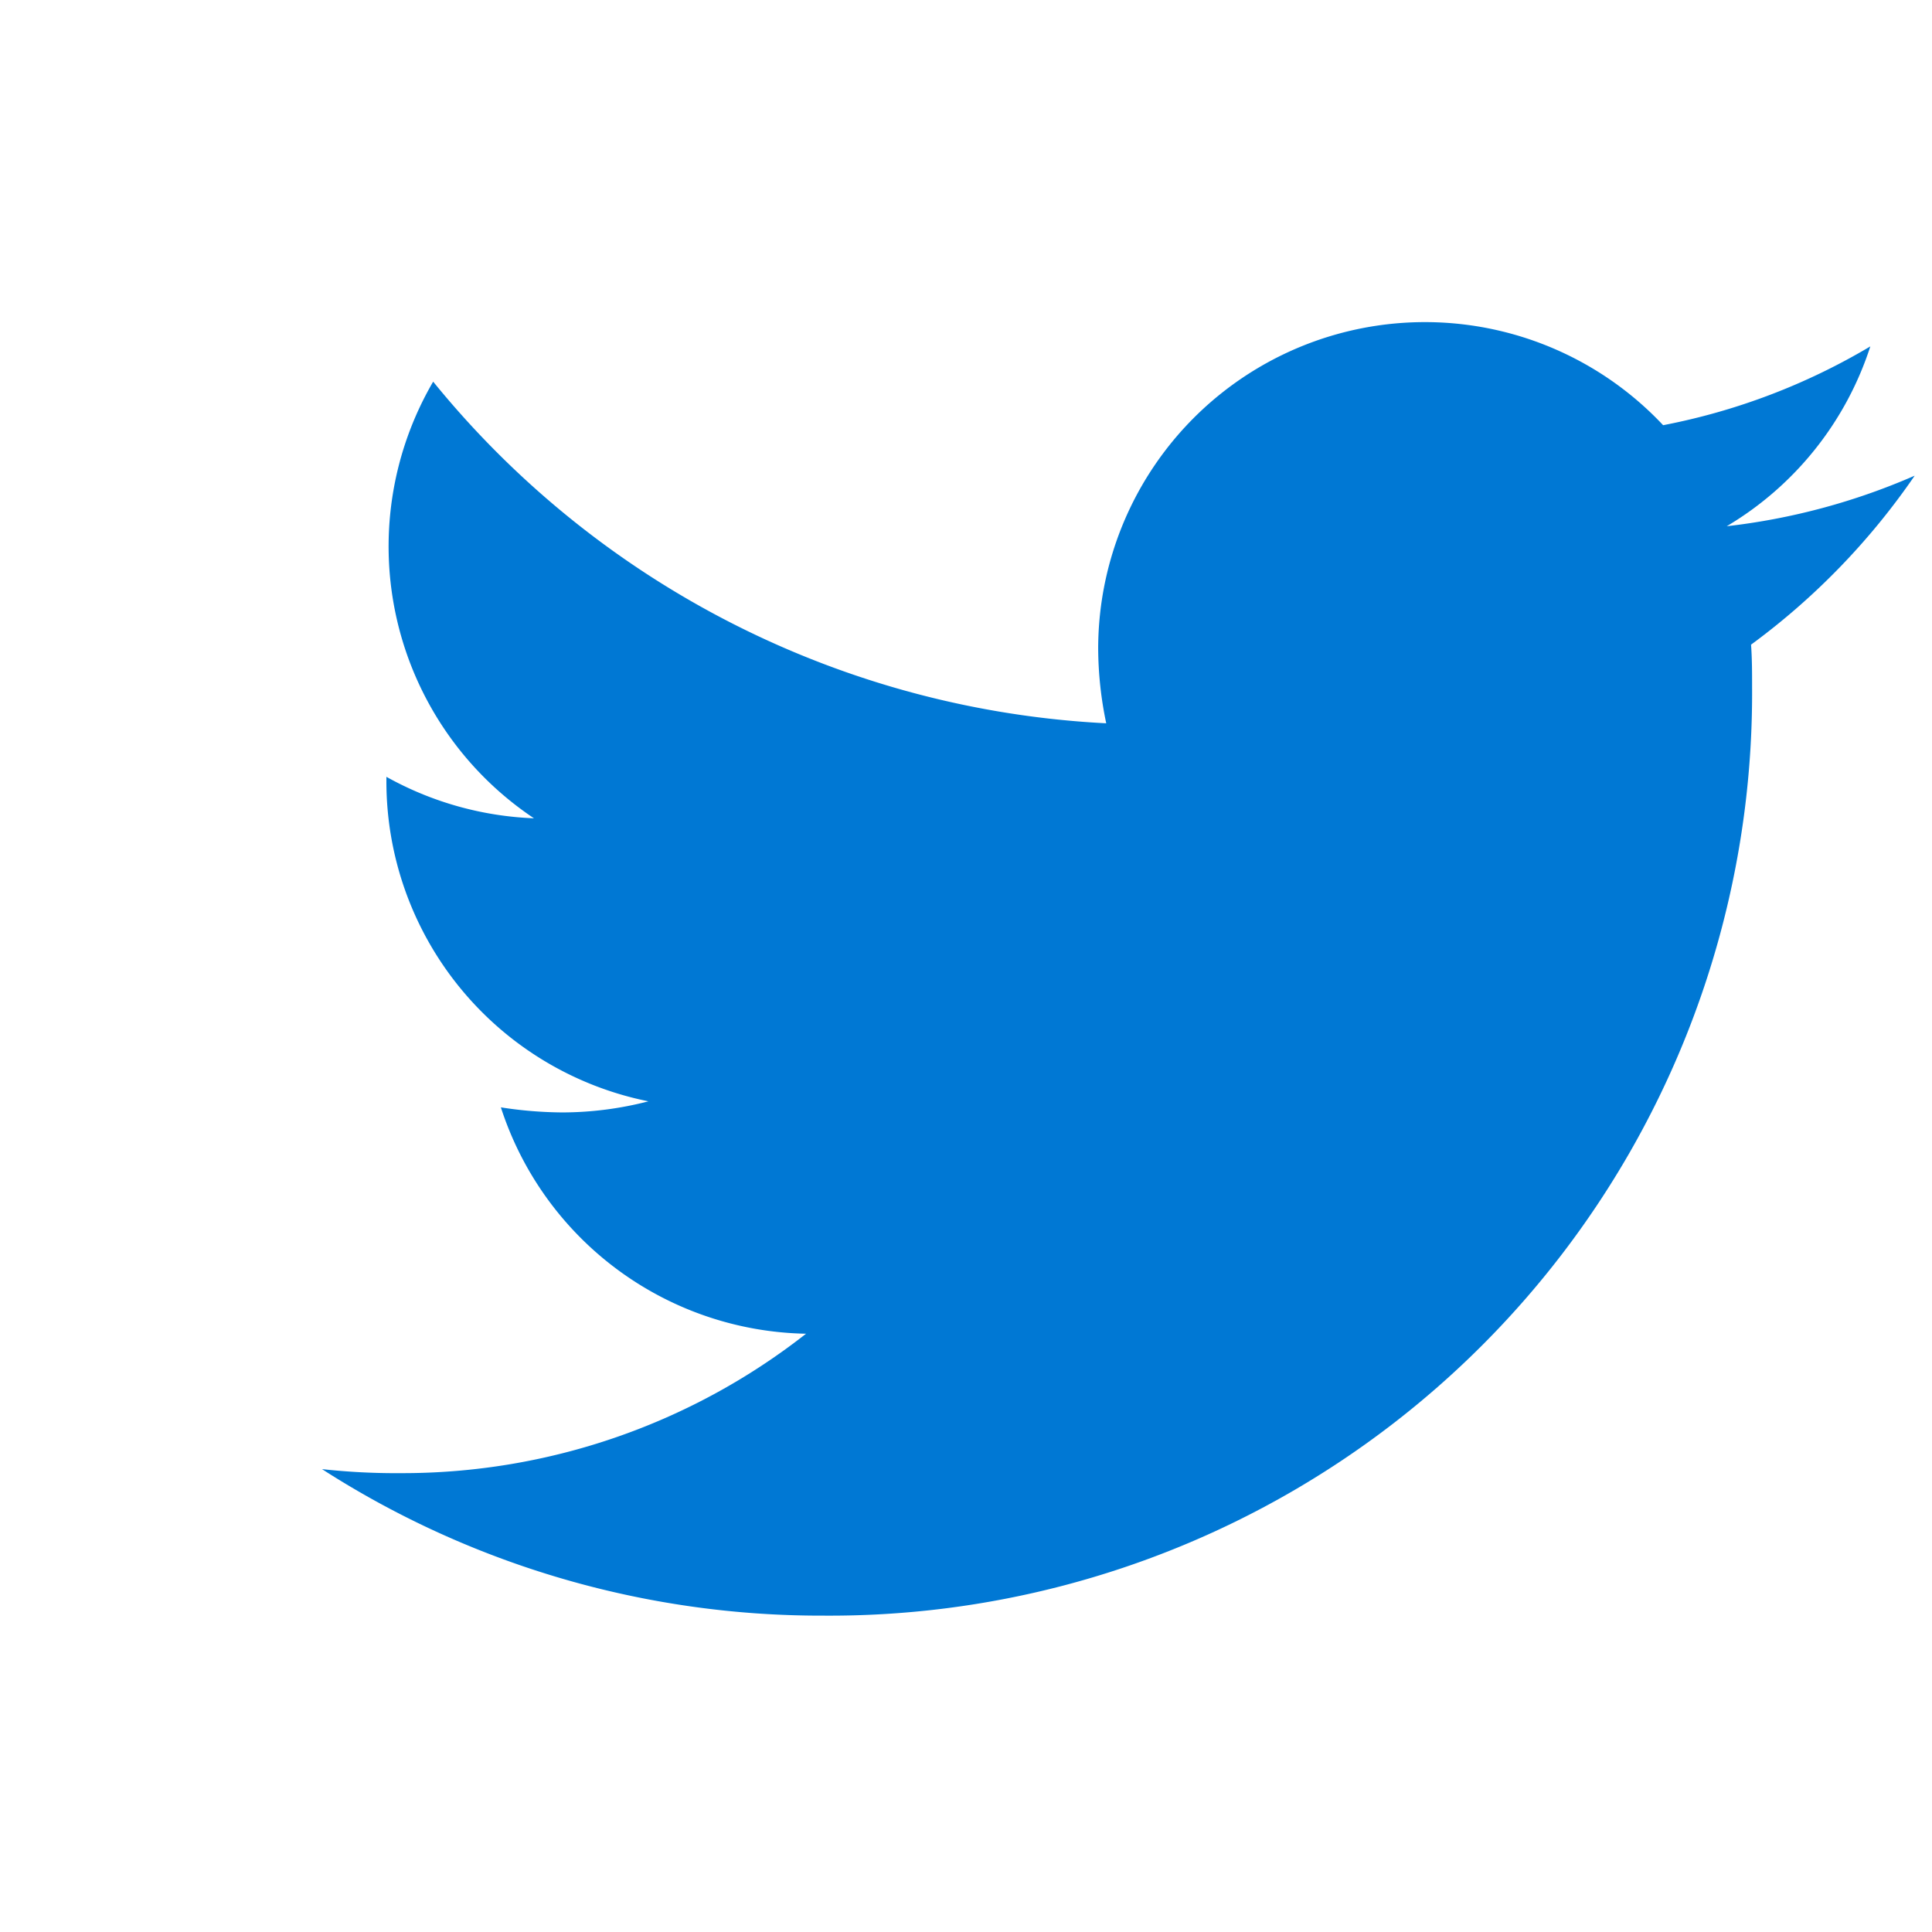 <svg id="Component_149_1" data-name="Component 149 – 1" xmlns="http://www.w3.org/2000/svg" width="24" height="24" viewBox="0 0 24 24">
  <rect id="Bounding_box" data-name="Bounding box" width="24" height="24" fill="rgba(255,255,255,0)"/>
  <path id="Icon_awesome-twitter" data-name="Icon awesome-twitter" d="M17.752,7.385c.013.176.013.352.013.527A11.458,11.458,0,0,1,6.227,19.45,11.459,11.459,0,0,1,0,17.63a8.389,8.389,0,0,0,.979.05,8.121,8.121,0,0,0,5.034-1.732,4.062,4.062,0,0,1-3.791-2.812,5.114,5.114,0,0,0,.766.063,4.289,4.289,0,0,0,1.067-.138A4.055,4.055,0,0,1,.8,9.08V9.03a4.084,4.084,0,0,0,1.833.515A4.061,4.061,0,0,1,1.381,4.121,11.526,11.526,0,0,0,9.742,8.365a4.577,4.577,0,0,1-.1-.929,4.059,4.059,0,0,1,7.018-2.774,7.984,7.984,0,0,0,2.574-.979A4.044,4.044,0,0,1,17.45,5.917a8.129,8.129,0,0,0,2.335-.628,8.717,8.717,0,0,1-2.034,2.1Z" transform="translate(4 0.62)" fill="#0078d4"/>
</svg>
